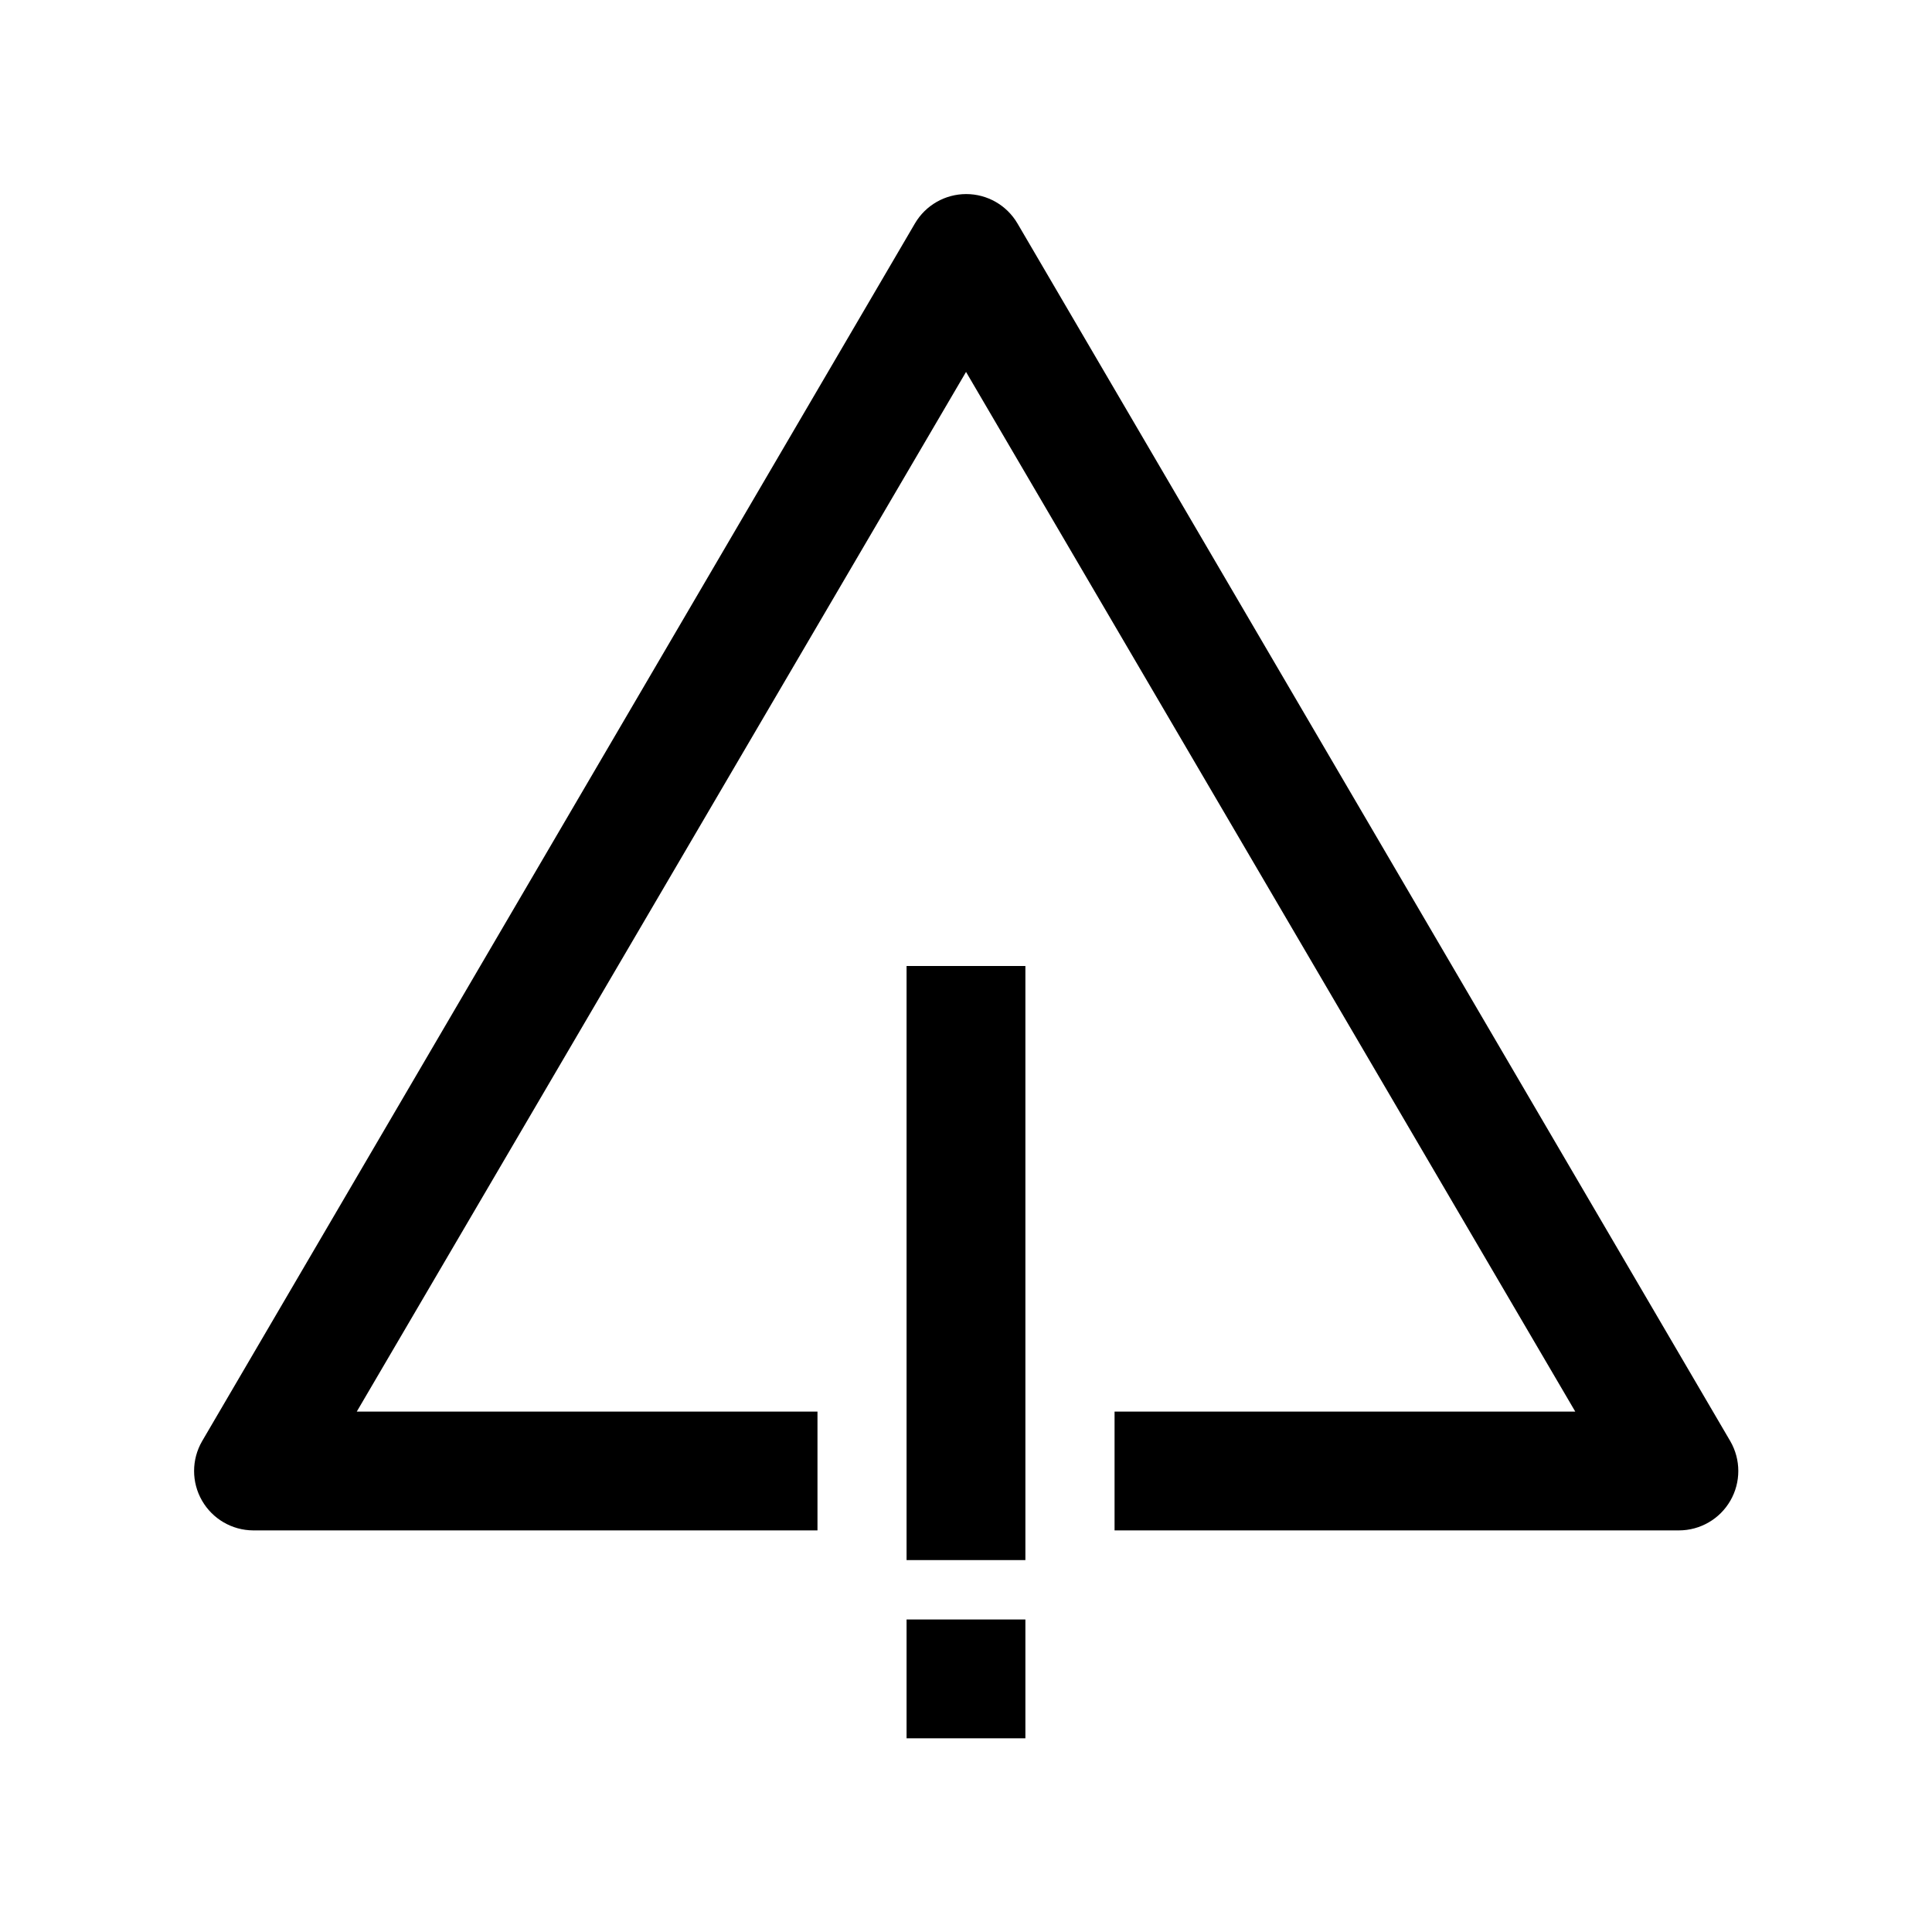 <?xml version="1.0" encoding="UTF-8"?>
<!-- Uploaded to: SVG Repo, www.svgrepo.com, Generator: SVG Repo Mixer Tools -->
<svg fill="#000000" width="800px" height="800px" version="1.1" viewBox="144 144 512 512" xmlns="http://www.w3.org/2000/svg">
 <g>
  <path d="m211.07 549.57h149.57v-31.488h-122.09l161.46-275.52 161.45 275.52h-122.09v31.488h149.57c5.625-0.004 10.816-3.008 13.625-7.879 2.809-4.871 2.805-10.867-0.004-15.738l-188.93-322.75v0.004c-2.828-4.82-7.992-7.777-13.578-7.777-5.586 0-10.754 2.957-13.582 7.777l-188.93 322.75 0.004-0.004c-2.805 4.859-2.812 10.84-0.023 15.703 2.789 4.867 7.953 7.883 13.562 7.914z"/>
  <path d="m384.25 400h31.488v157.44h-31.488z"/>
  <path d="m384.25 573.18h31.488v31.488h-31.488z"/>
 </g>
</svg>